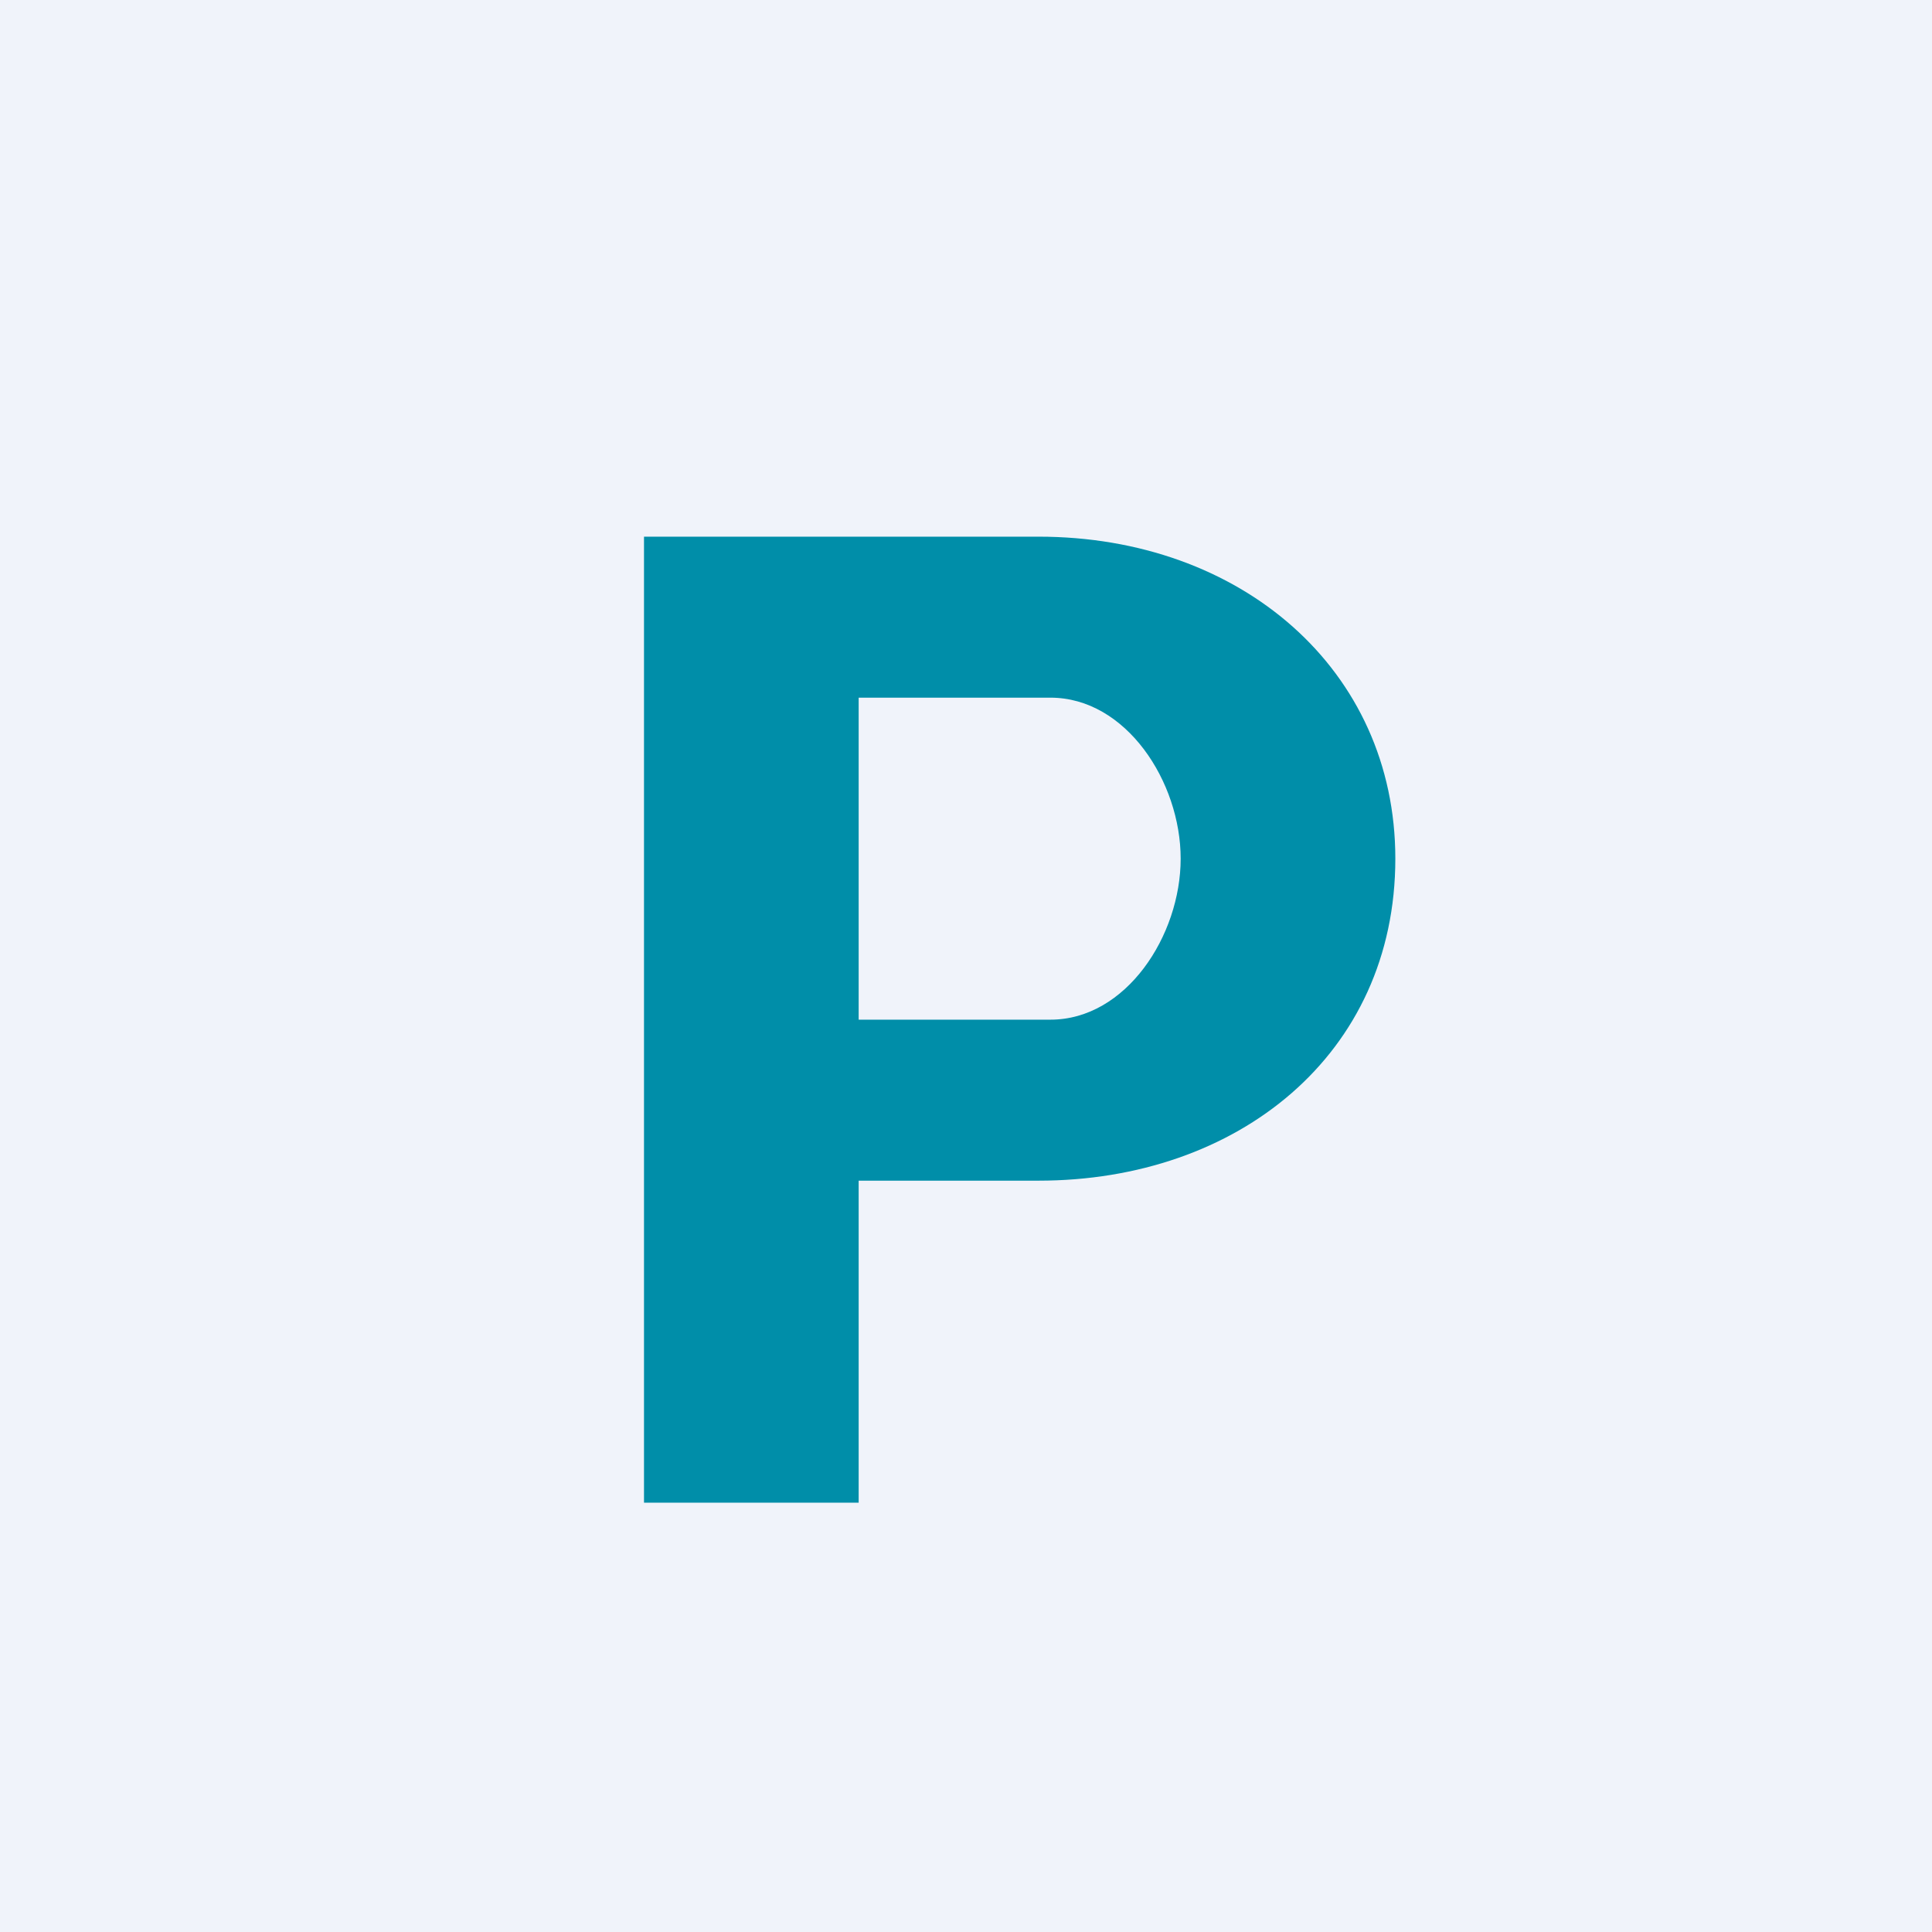 <!-- by TradingView --><svg width="18" height="18" viewBox="0 0 18 18" fill="none" xmlns="http://www.w3.org/2000/svg">
<rect width="18" height="18" fill="#F0F3FA"/>
<path d="M8 14V11H9.676C11.53 11 13 9.826 13 8C13 6.239 11.562 5 9.676 5H6V14H8ZM8 6.5H9.787C10.491 6.5 11 7.283 11 8C11 8.717 10.491 9.5 9.787 9.5H8V6.5Z" fill="#008EA9"/>
</svg>
